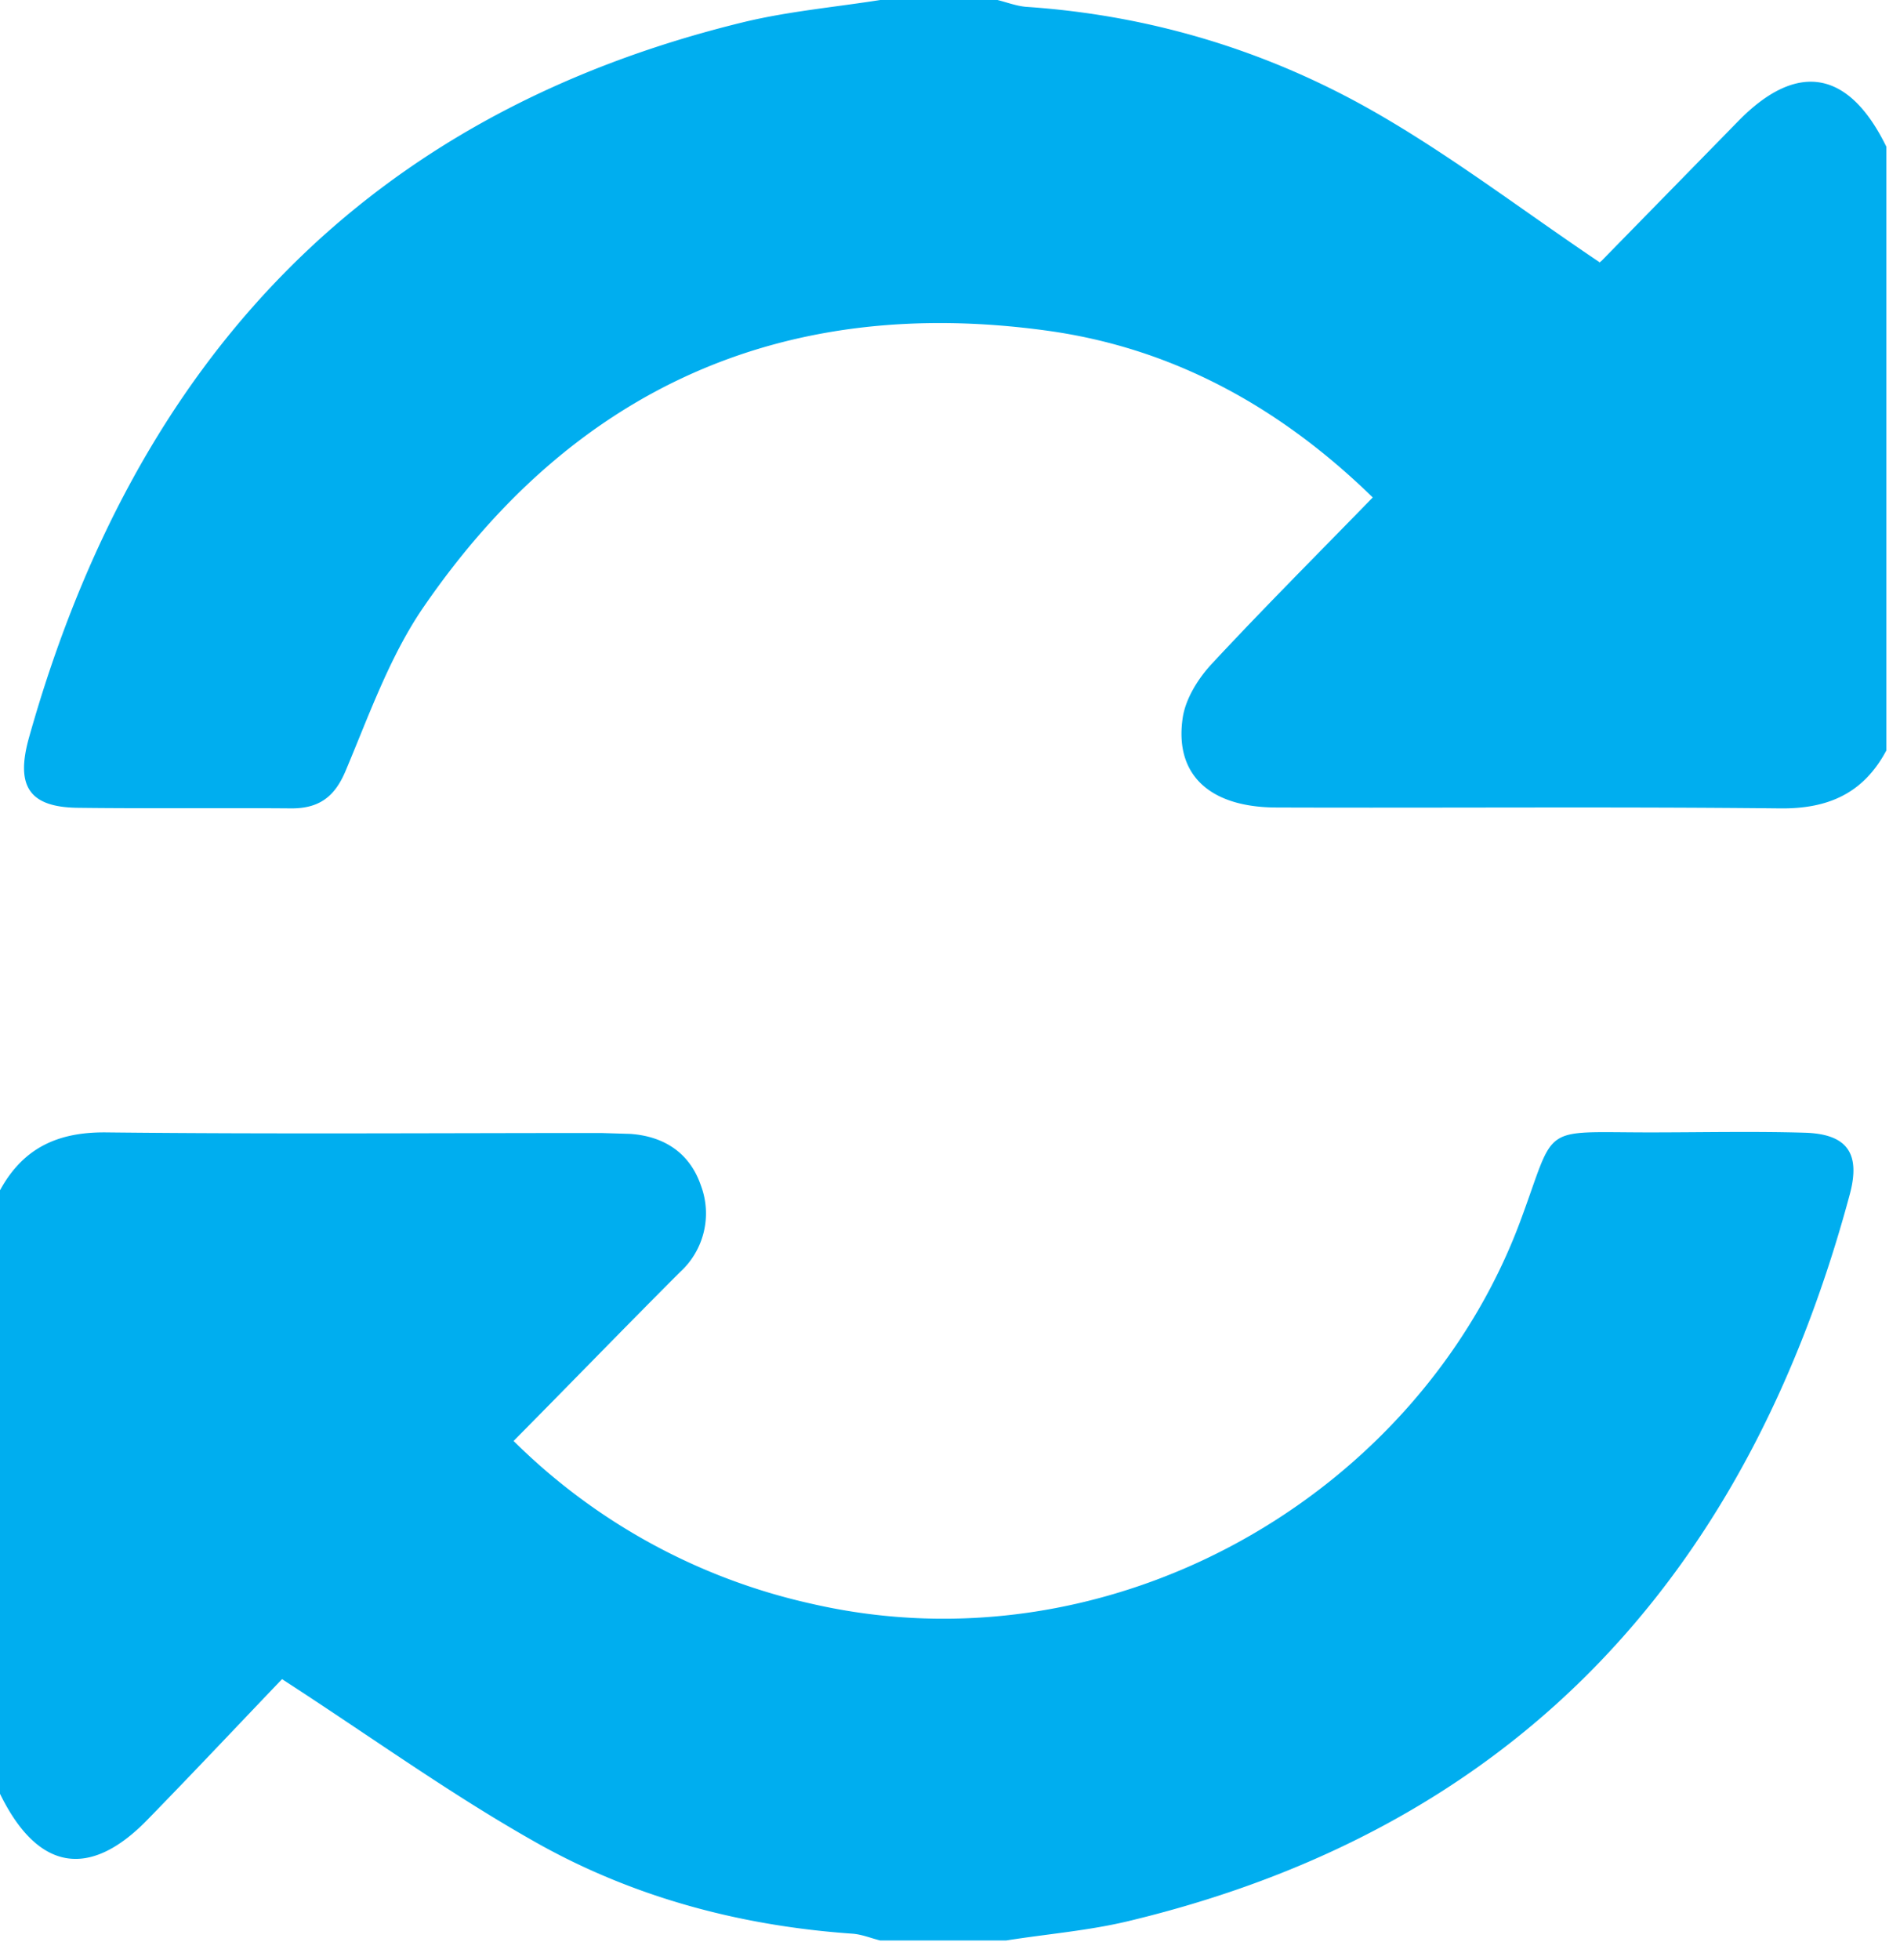 <svg xmlns="http://www.w3.org/2000/svg" fill-rule="evenodd" stroke-linejoin="round" stroke-miterlimit="2" clip-rule="evenodd" viewBox="0 0 64 66"><defs/><path fill="#00aeef" fill-rule="nonzero" d="M63.54 25.27c-.78 1.46-1.98 1.97-3.59 1.95-5.64-.06-11.3-.01-16.94-.03-2.27 0-3.46-1.11-3.17-3.03.1-.65.53-1.33.99-1.82 1.75-1.88 3.57-3.7 5.41-5.59-3.17-3.09-6.8-5.05-11-5.62-8.78-1.2-15.9 1.88-21.02 9.38-1.11 1.64-1.8 3.6-2.58 5.45-.37.88-.9 1.26-1.82 1.26-2.4-.02-4.8.01-7.2-.02C1 27.18.52 26.49.97 24.86 4.55 12.1 12.37 3.82 25.07.74c1.5-.36 3.06-.5 4.58-.74h3.95c.32.08.63.2.96.23 4.18.28 8.13 1.47 11.76 3.55 2.6 1.49 5 3.33 7.56 5.05-.07.05.02 0 .08-.06l4.6-4.7c1.98-2.02 3.72-1.71 4.98.87v20.33zM0 60.4c1.26 2.58 3 2.9 4.97.87 1.6-1.64 3.16-3.3 4.53-4.73 3 1.94 5.76 3.94 8.7 5.58 3.25 1.8 6.8 2.73 10.5 2.99.32.02.63.15.95.23h4.24c1.38-.22 2.79-.33 4.15-.66 12.89-3.1 20.78-11.48 24.27-24.47.37-1.39-.1-2.03-1.53-2.07-1.74-.05-3.48-.01-5.22-.01-3.74 0-3.12-.32-4.35 2.99C47.79 50.3 37.5 56.34 27.33 54a20.58 20.58 0 01-10.03-5.48c1.94-1.96 3.76-3.84 5.61-5.69a2.67 2.67 0 00.7-2.91c-.38-1.11-1.25-1.66-2.38-1.74l-.99-.03c-5.55 0-11.1.04-16.65-.02-1.61-.02-2.8.5-3.59 1.95v20.33z"/></svg>
